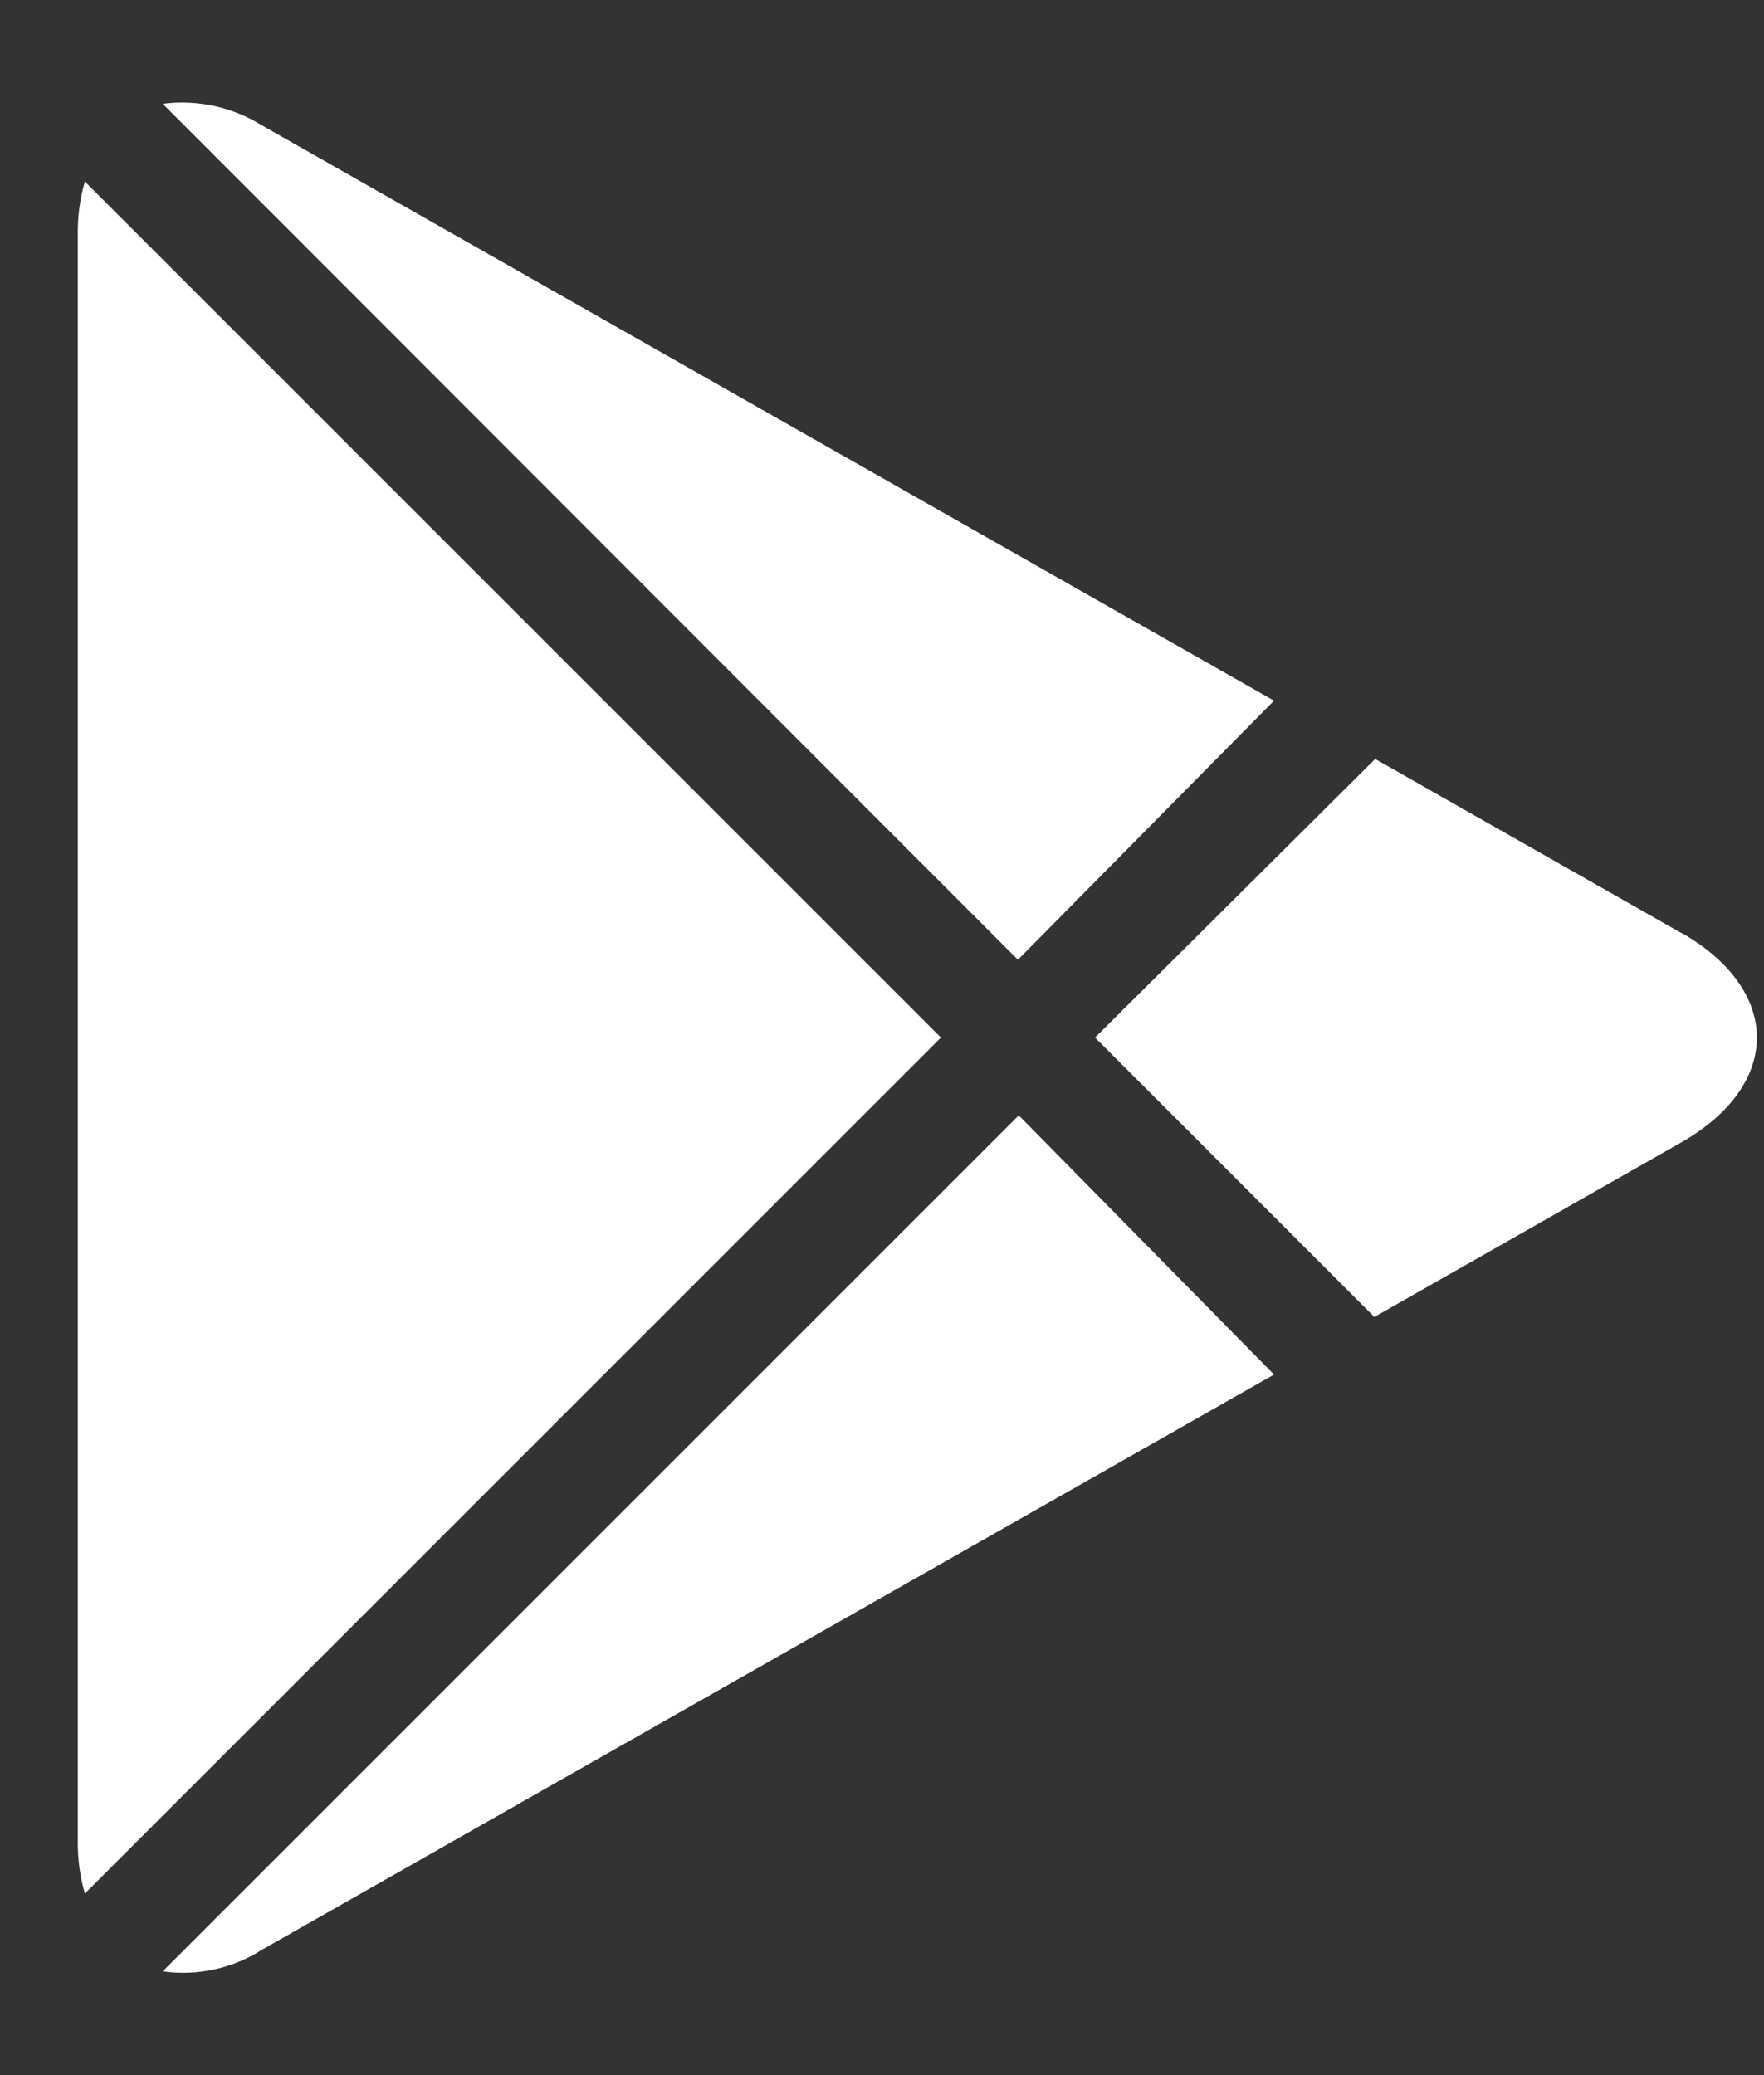 <svg width="17" height="20" viewBox="0 0 17 20" fill="none" xmlns="http://www.w3.org/2000/svg">
<rect x="0" y="0" width="17" height="20" fill="#333333" stroke="none"/>
<path d="M1.568 1C1.902 0.957 2.242 1.031 2.528 1.21L12.278 6.753L9.81 9.25L1.568 1ZM0.818 1.75C0.771 1.913 0.748 2.083 0.75 2.253V17.747C0.748 17.917 0.771 18.087 0.818 18.25L9.068 10L0.818 1.75ZM9.818 10.75L1.568 19C1.902 19.047 2.243 18.973 2.528 18.79L12.278 13.248L9.818 10.75ZM16.208 8.995L13.253 7.315L10.553 10L13.245 12.693L16.2 11.012C17.175 10.457 17.175 9.543 16.2 8.988L16.208 8.995Z" fill="white"/>
</svg>
